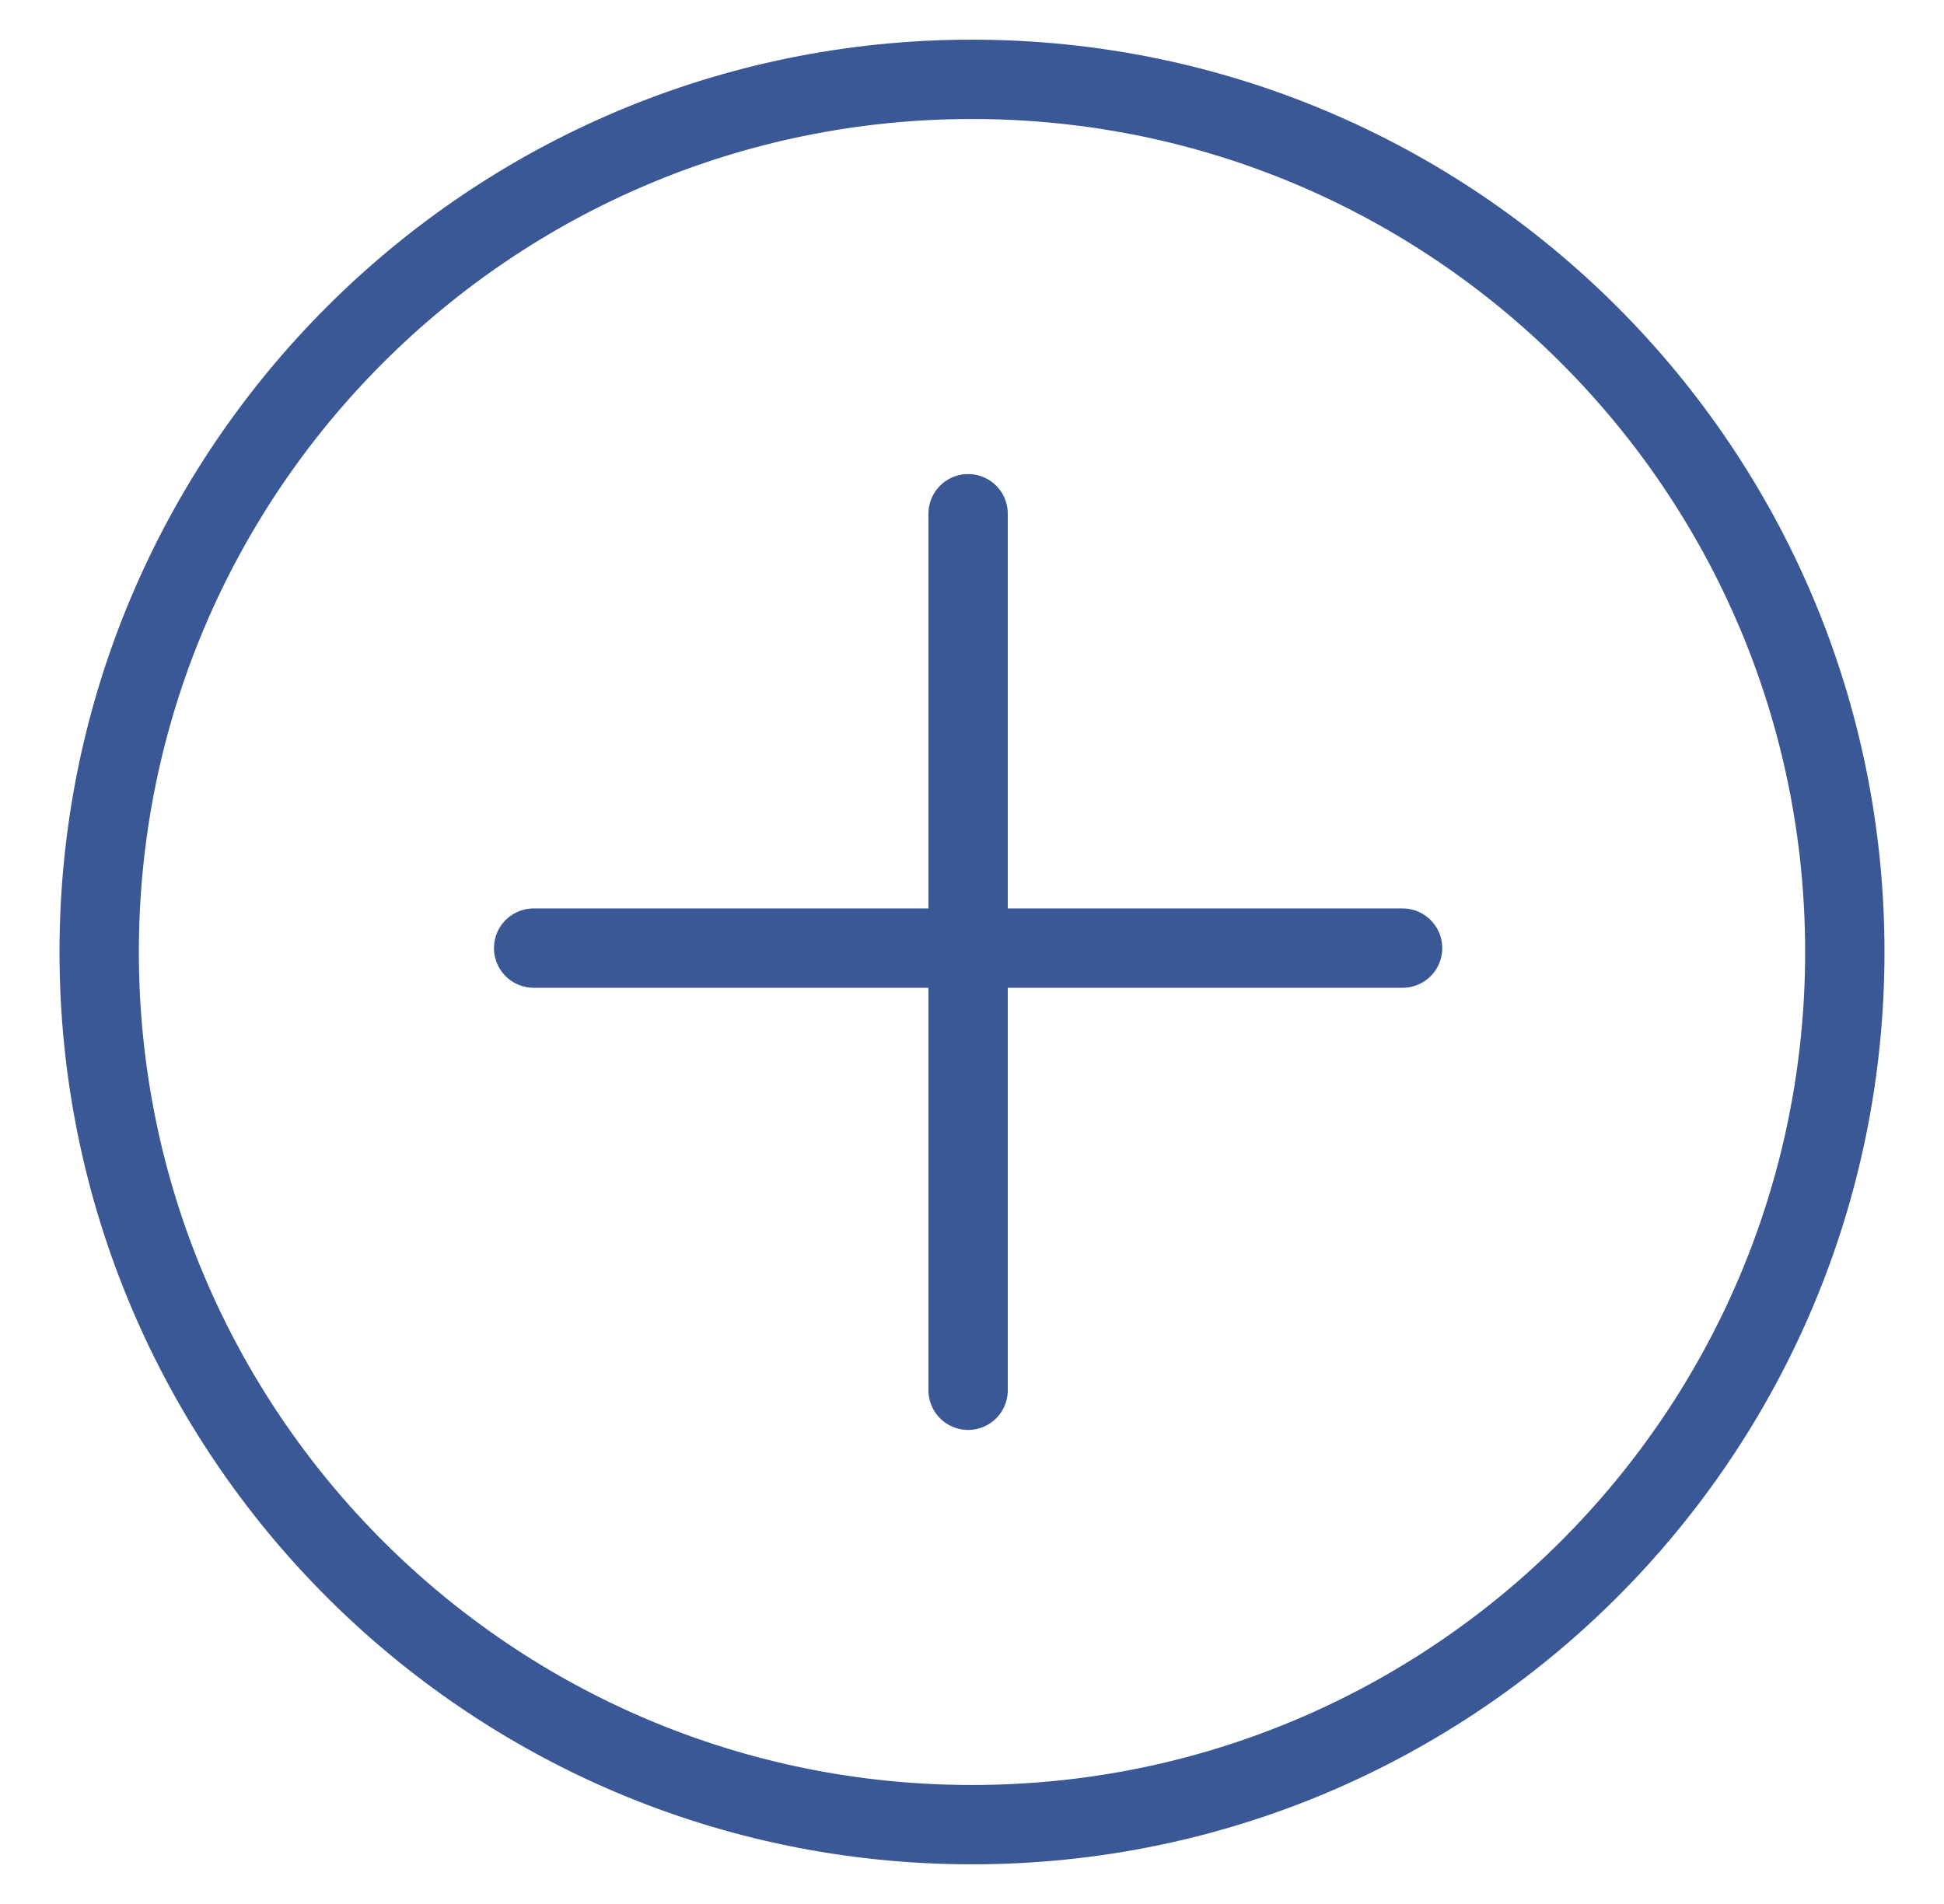 <svg width="49" height="48" viewBox="0 0 49 48" fill="none" xmlns="http://www.w3.org/2000/svg">
<path d="M24.5 46C36.65 46 46.5 36.15 46.5 24C46.5 11.85 36.65 2 24.5 2C12.35 2 2.5 11.85 2.5 24C2.5 36.15 12.35 46 24.5 46Z" stroke="#3A5896" stroke-width="2" stroke-miterlimit="10" stroke-linecap="round" stroke-linejoin="round"/>
<path d="M24.402 12.951V35.049" stroke="#3A5896" stroke-width="2" stroke-miterlimit="10" stroke-linecap="round" stroke-linejoin="round"/>
<path d="M13.451 23.902H35.353" stroke="#3A5896" stroke-width="2" stroke-miterlimit="10" stroke-linecap="round" stroke-linejoin="round"/>
</svg>
